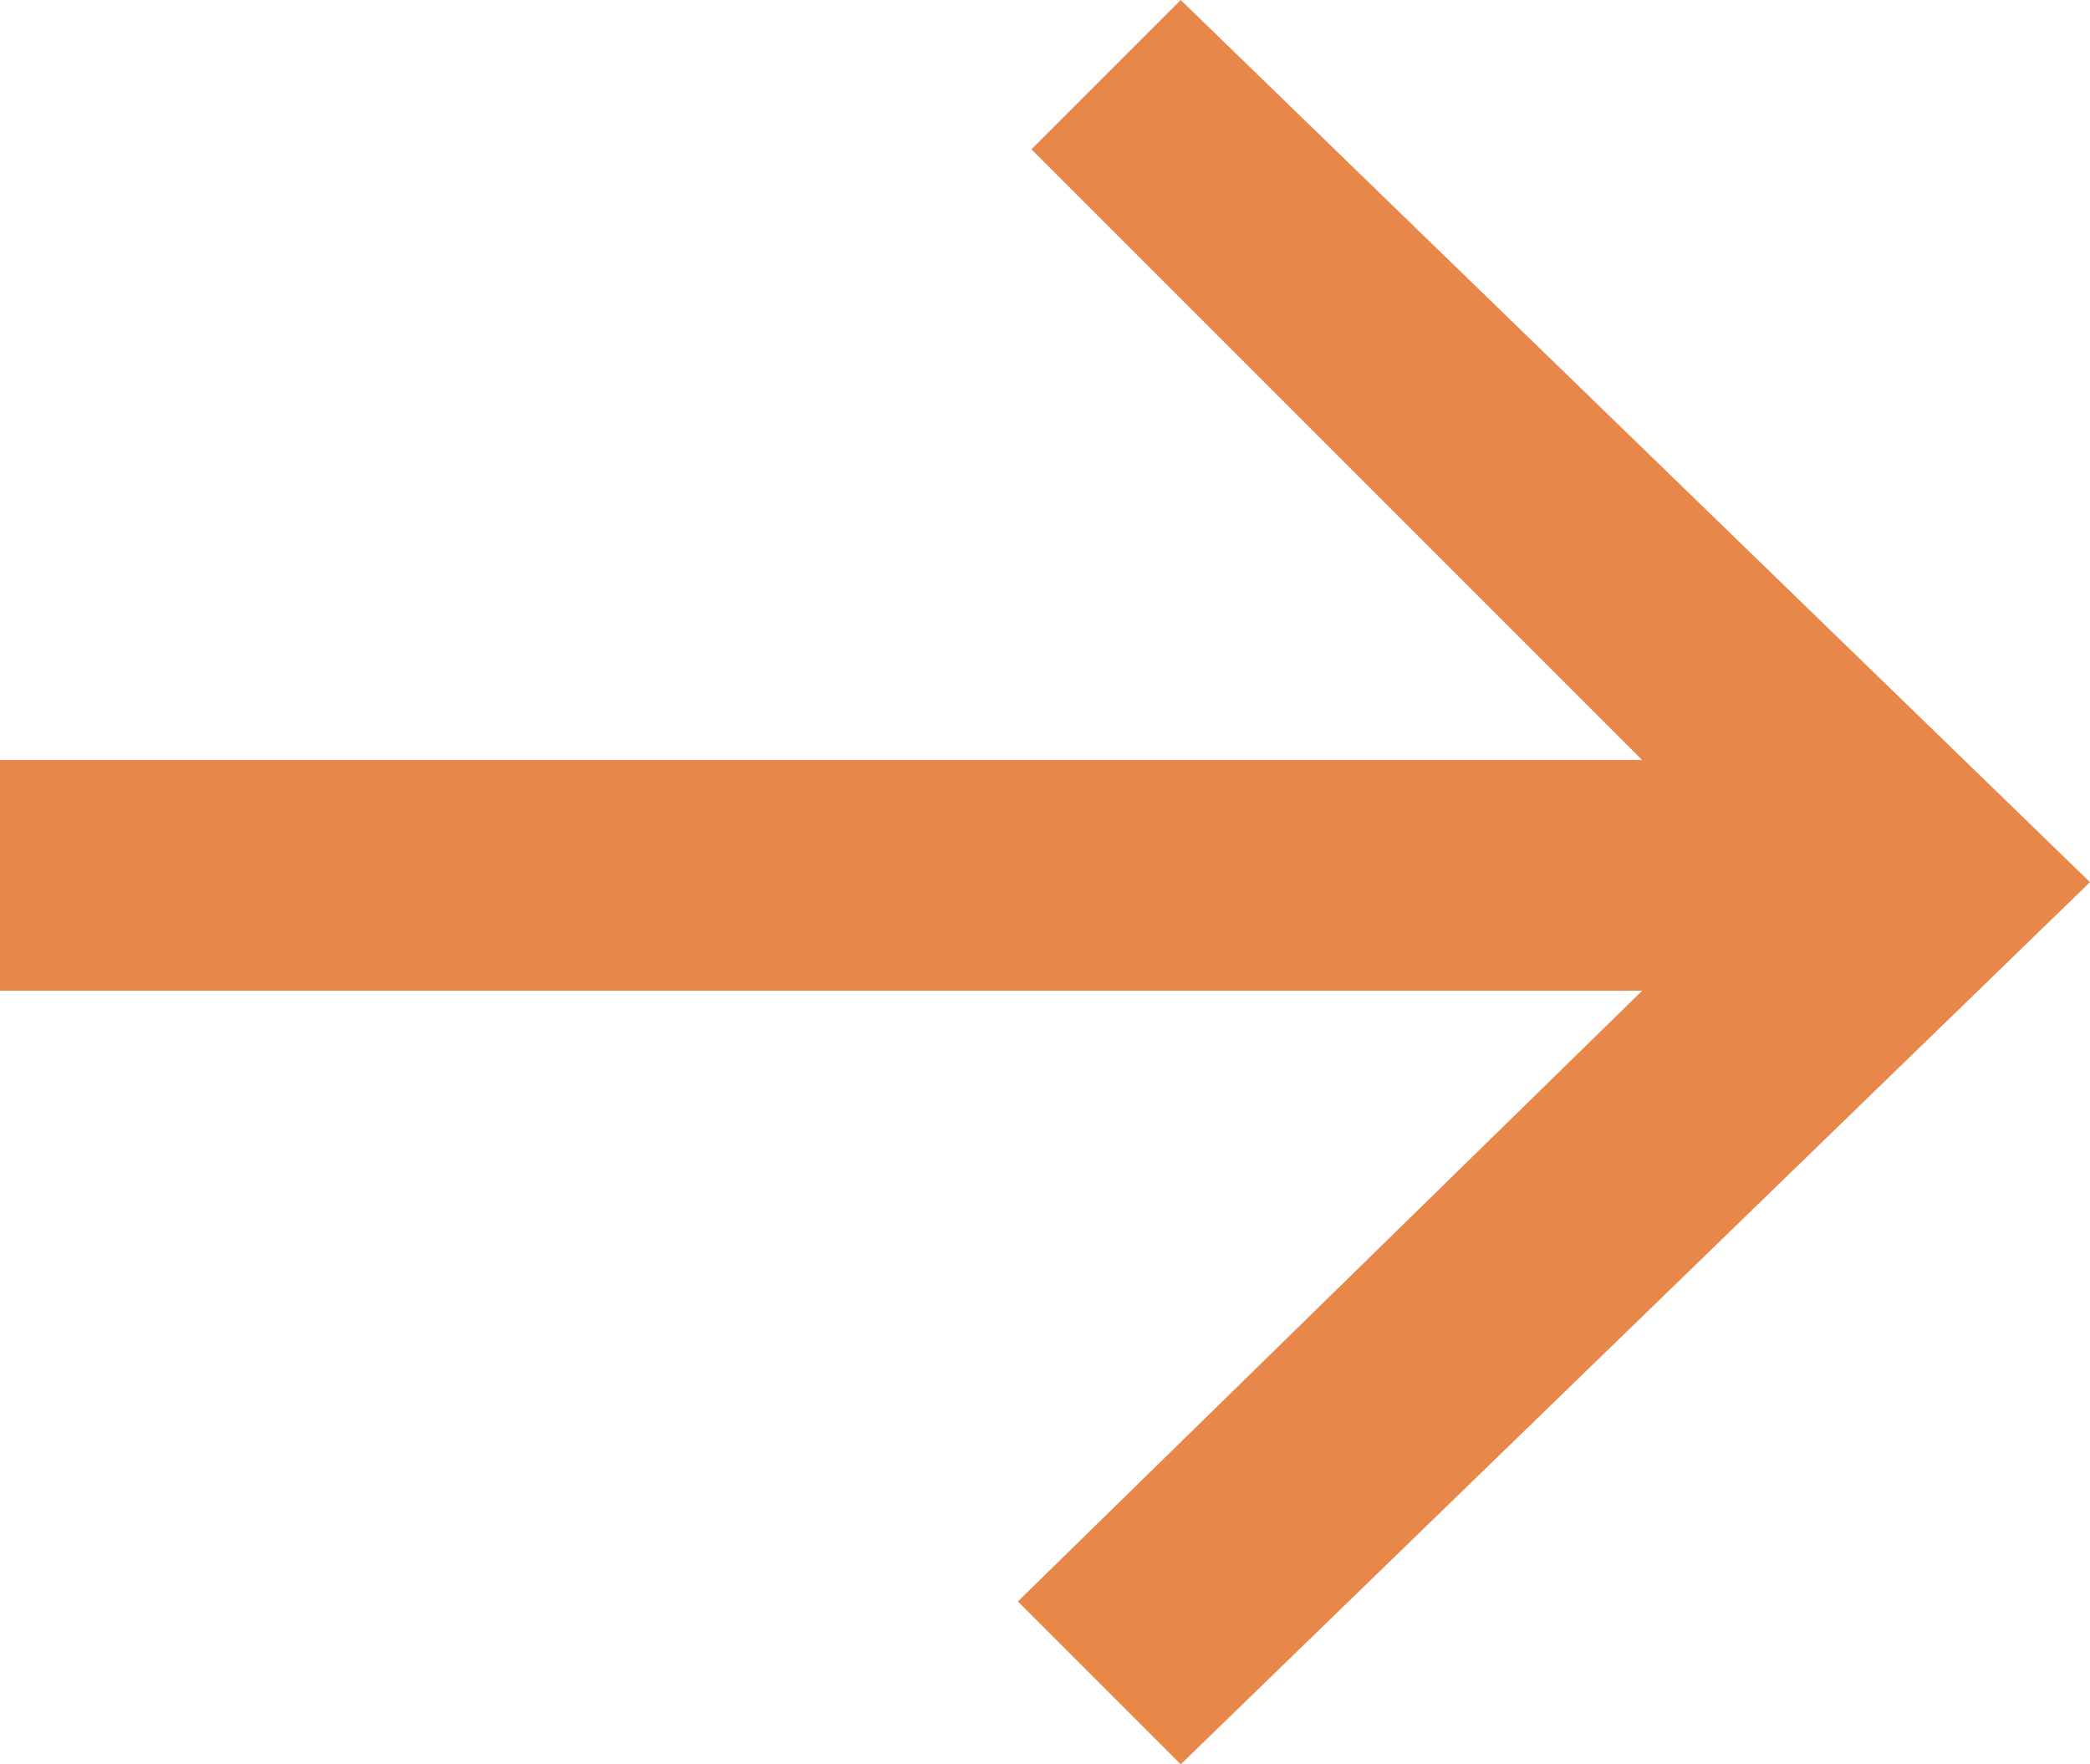 <?xml version="1.0" encoding="utf-8"?>
<!-- Generator: Adobe Illustrator 21.0.0, SVG Export Plug-In . SVG Version: 6.00 Build 0)  -->
<svg version="1.1" id="Ebene_1" xmlns="http://www.w3.org/2000/svg" xmlns:xlink="http://www.w3.org/1999/xlink" x="0px" y="0px"
	 viewBox="0 0 15.4 13" style="enable-background:new 0 0 15.4 13;" xml:space="preserve">
<polygon style="fill:#E7874A" points="7.6,1.1 12.1,5.6 0,5.6 0,7.3 12.1,7.3 7.5,11.8 8.7,13 15.4,6.5 8.7,0 "/>
</svg>
